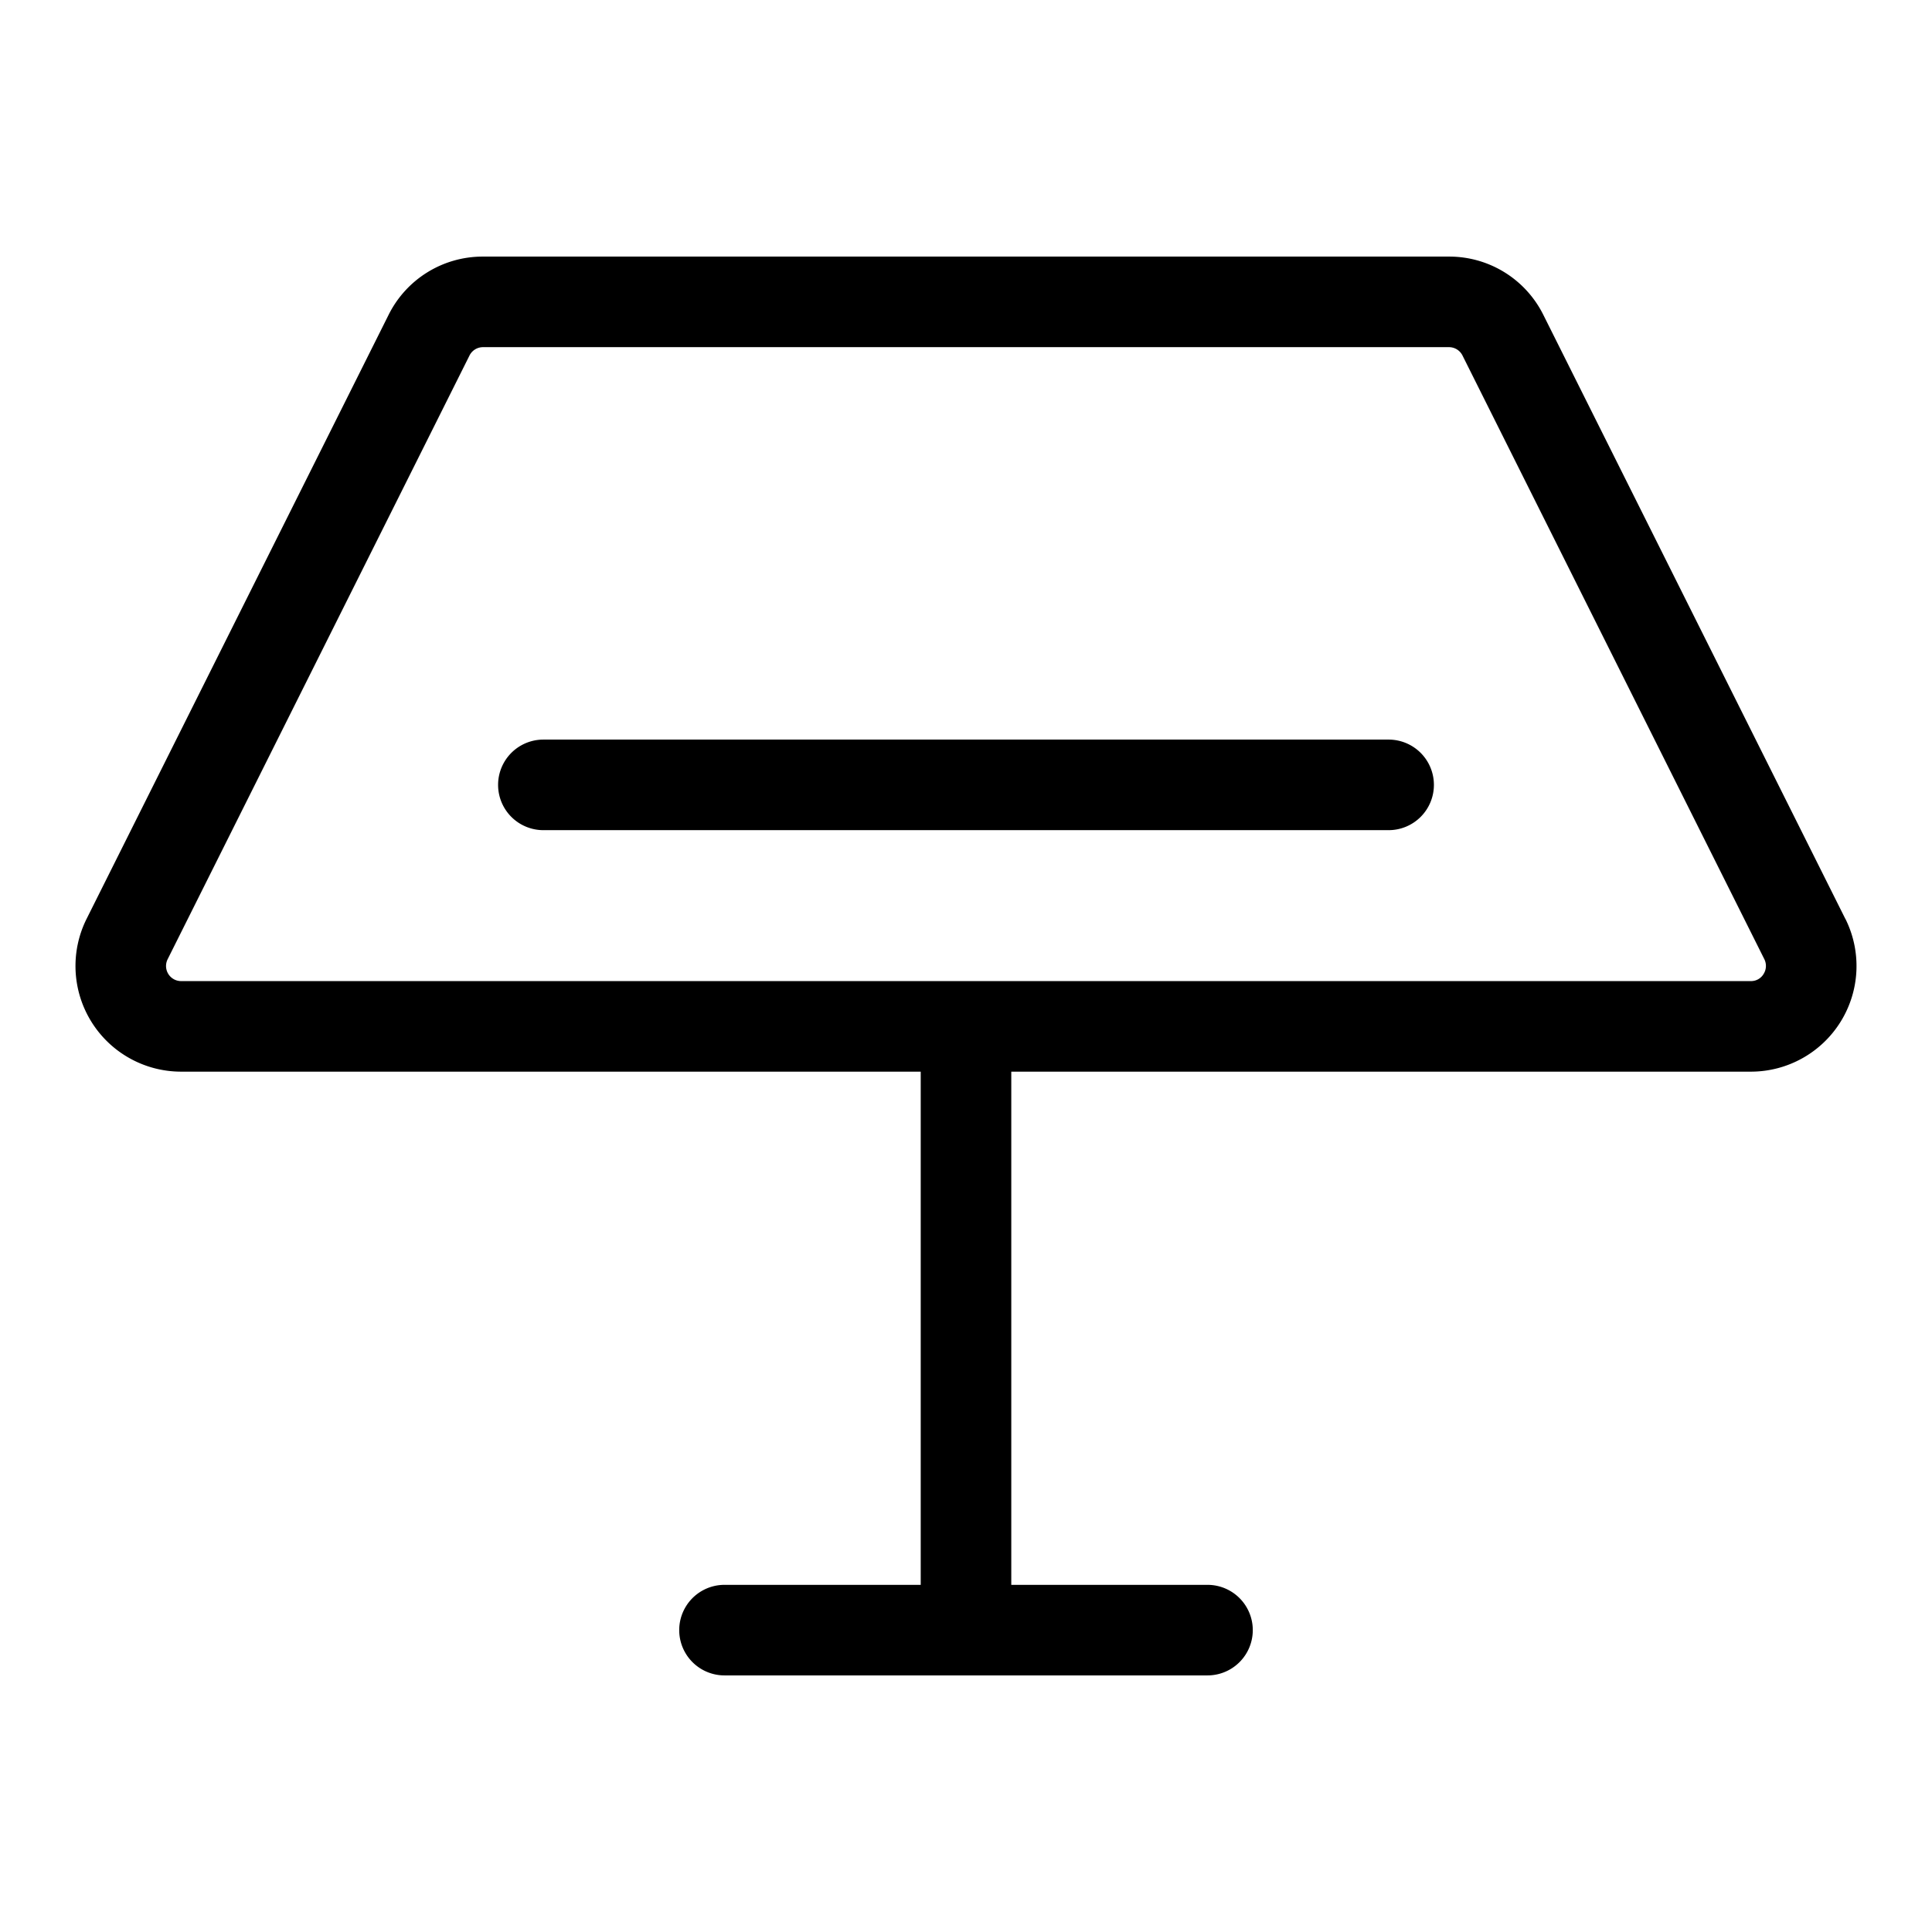 <svg xmlns="http://www.w3.org/2000/svg" viewBox="0 0 256 256" fill="currentColor"><path d="M244.51,121.74l-40-80A13.92,13.92,0,0,0,192,34H64a13.92,13.92,0,0,0-12.52,7.74l-40,80A14,14,0,0,0,24,142h98v68H96a6,6,0,0,0,0,12h64a6,6,0,0,0,0-12H134V142h98a14,14,0,0,0,12.52-20.26Zm-10.82,7.31a1.93,1.93,0,0,1-1.7.95H24a2,2,0,0,1-1.79-2.89l40-80A2,2,0,0,1,64,46H192a2,2,0,0,1,1.79,1.11l40,80A2,2,0,0,1,233.69,129.05ZM190,104a6,6,0,0,1-6,6H72a6,6,0,0,1,0-12H184A6,6,0,0,1,190,104Z"/></svg>